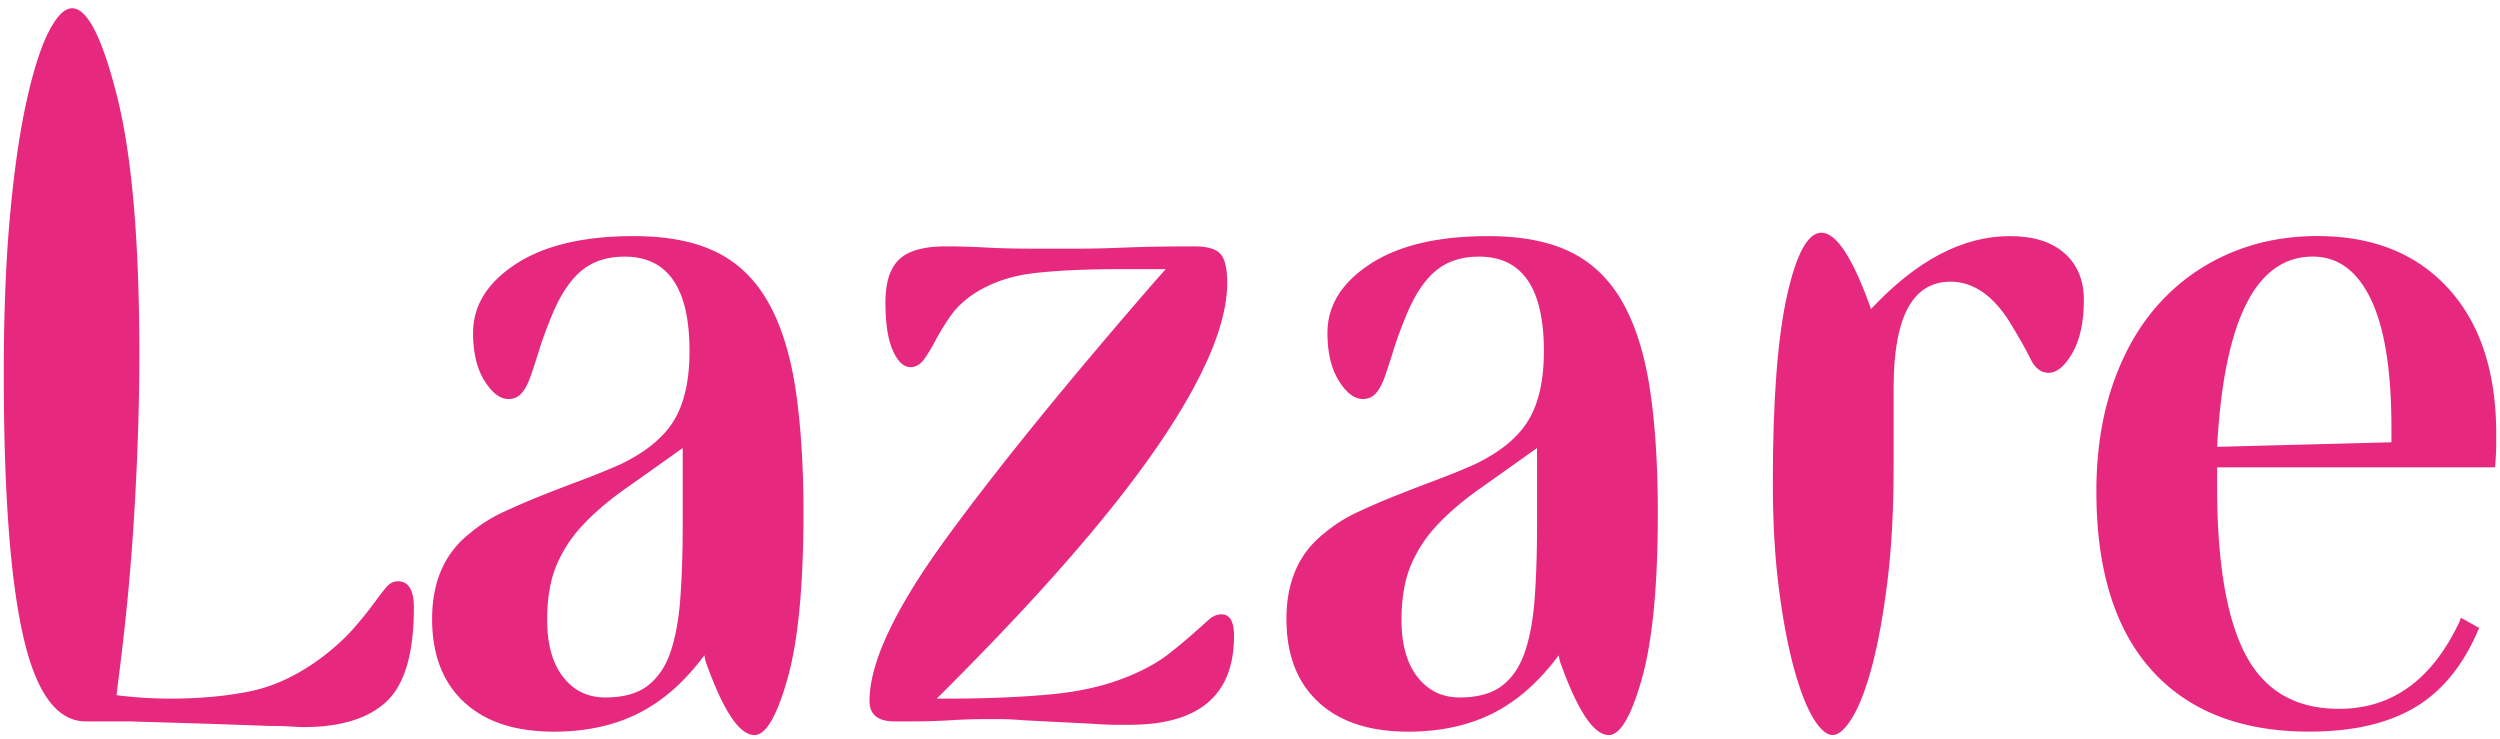 <svg xmlns="http://www.w3.org/2000/svg" width="176" height="52" viewBox="0 0 176 52"><defs><clipPath id="el1va"><path d="M.266 51.748V.582h175.468v51.166z"/></clipPath></defs><g><g><g/><g clip-path="url(#el1va)"><path fill="#e6287e" d="M11.975 49.183c2.086 0 3.97-.173 5.654-.521 1.683-.347 3.355-1.136 5.011-2.367.909-.693 1.645-1.363 2.207-2.005.562-.64 1.03-1.214 1.403-1.723.373-.508.683-.908.922-1.204.24-.293.521-.44.843-.44.747 0 1.122.615 1.122 1.843 0 3.21-.642 5.414-1.924 6.618-1.283 1.201-3.236 1.804-5.854 1.804-.16 0-.441-.014-.843-.04a23.04 23.04 0 0 0-1.483-.04l-4.573-.162-5.372-.16H6.04c-2.032 0-3.502-2.005-4.41-6.014C.718 40.762.265 34.586.265 26.246c0-4.169.147-7.86.44-11.067.294-3.208.684-5.894 1.165-8.06.48-2.165 1.001-3.795 1.563-4.892C3.996 1.132 4.544.582 5.079.582c1.068 0 2.124 2.073 3.166 6.216 1.044 4.144 1.565 10.2 1.565 18.164 0 3.476-.121 7.219-.361 11.228-.24 4.01-.63 8.02-1.163 12.03l-.08.723c1.284.16 2.539.24 3.769.24"/></g><g clip-path="url(#el1va)"><path fill="#e6287e" d="M44.053 34.385c-1.179.829-2.181 1.684-3.01 2.565a9.561 9.561 0 0 0-1.884 2.888c-.43 1.044-.638 2.313-.638 3.81 0 1.712.373 3.047 1.12 4.009.748.964 1.738 1.444 2.969 1.444 1.281 0 2.286-.28 3.006-.841.72-.562 1.257-1.364 1.604-2.406.346-1.043.574-2.313.68-3.81.107-1.497.162-3.18.162-5.053V31.54a824.603 824.603 0 0 1-4.009 2.846m.88 15.84c-1.71.854-3.689 1.283-5.932 1.283-2.728 0-4.842-.695-6.335-2.085-1.499-1.39-2.245-3.341-2.245-5.855 0-2.619.881-4.624 2.645-6.015a10.457 10.457 0 0 1 2.323-1.484c.856-.4 1.754-.788 2.687-1.163a131.59 131.59 0 0 1 2.81-1.083 49.053 49.053 0 0 0 2.848-1.163c1.761-.855 3.006-1.884 3.726-3.086.723-1.204 1.082-2.82 1.082-4.852 0-4.437-1.523-6.656-4.57-6.656-1.231 0-2.244.334-3.048 1-.8.671-1.497 1.725-2.085 3.169-.374.91-.667 1.712-.88 2.405a63.358 63.358 0 0 1-.603 1.846c-.187.535-.4.935-.642 1.202a1.182 1.182 0 0 1-.92.402c-.59 0-1.151-.427-1.686-1.284-.533-.853-.804-1.977-.804-3.367 0-1.926 1.005-3.542 3.01-4.852 2.004-1.31 4.772-1.965 8.3-1.965 2.353 0 4.291.373 5.815 1.122 1.524.75 2.74 1.926 3.65 3.53.906 1.603 1.548 3.635 1.924 6.094.37 2.46.561 5.372.561 8.742 0 5.132-.375 9.023-1.123 11.668-.749 2.647-1.524 3.97-2.328 3.97-1.068 0-2.217-1.737-3.447-5.213l-.08-.402c-1.392 1.873-2.94 3.236-4.653 4.091"/></g><g clip-path="url(#el1va)"><path fill="#e6287e" d="M66.666 49.183c2.834 0 5.334-.107 7.5-.32 2.165-.214 4.074-.695 5.733-1.444.962-.429 1.763-.896 2.405-1.405.642-.506 1.19-.961 1.645-1.363.453-.4.828-.734 1.122-1.001.293-.269.603-.402.922-.402.589 0 .882.509.882 1.524 0 4.17-2.458 6.254-7.378 6.254h-.962c-.428 0-1.017-.026-1.763-.08l-4.733-.24a19.961 19.961 0 0 0-1.604-.08h-1.042c-.801 0-1.632.027-2.487.08-.855.054-1.737.08-2.645.08h-1.284c-1.177 0-1.764-.482-1.764-1.443 0-2.672 1.776-6.456 5.332-11.349 3.556-4.89 8.514-11 14.878-18.324l.641-.722h-3.289c-2.352 0-4.343.094-5.973.28-1.633.19-3.062.682-4.29 1.485-.696.48-1.245 1.015-1.645 1.604a16.926 16.926 0 0 0-1.003 1.643c-.268.51-.535.951-.802 1.324-.268.373-.588.562-.961.562-.482 0-.896-.387-1.243-1.165-.349-.773-.523-1.909-.523-3.408 0-1.388.322-2.39.964-3.006.64-.615 1.737-.923 3.287-.923.908 0 1.844.029 2.807.08.962.053 2.004.08 3.128.08h3.609c.802 0 1.856-.027 3.168-.08 1.308-.051 2.9-.08 4.772-.08.906 0 1.524.174 1.843.521.32.349.482 1.031.482 2.044 0 2.89-1.618 6.698-4.851 11.43-3.236 4.732-8.195 10.439-14.878 17.122l-.722.722z"/></g><g clip-path="url(#el1va)"><path fill="#e6287e" d="M104.2 34.385c-1.178.829-2.18 1.684-3.01 2.565a9.485 9.485 0 0 0-1.884 2.888c-.428 1.044-.64 2.313-.64 3.81 0 1.712.374 3.047 1.122 4.009.749.964 1.737 1.444 2.968 1.444 1.283 0 2.286-.28 3.006-.841.724-.562 1.257-1.364 1.605-2.406.347-1.043.575-2.313.681-3.81.107-1.497.16-3.18.16-5.053V31.54a735.023 735.023 0 0 1-4.009 2.846m.882 15.84c-1.712.854-3.69 1.283-5.935 1.283-2.725 0-4.84-.695-6.334-2.085-1.5-1.39-2.246-3.341-2.246-5.855 0-2.619.882-4.624 2.646-6.015a10.471 10.471 0 0 1 2.325-1.484c.855-.4 1.752-.788 2.687-1.163.935-.373 1.872-.734 2.807-1.083a48.465 48.465 0 0 0 2.848-1.163c1.764-.855 3.007-1.884 3.728-3.086.722-1.204 1.083-2.82 1.083-4.852 0-4.437-1.523-6.656-4.57-6.656-1.231 0-2.246.334-3.048 1-.802.671-1.497 1.725-2.086 3.169-.375.91-.668 1.712-.881 2.405a52.9 52.9 0 0 1-.603 1.846c-.187.535-.4.935-.64 1.202-.242.268-.55.402-.923.402-.588 0-1.15-.427-1.685-1.284-.534-.853-.802-1.977-.802-3.367 0-1.926 1.003-3.542 3.008-4.852 2.006-1.31 4.772-1.965 8.301-1.965 2.352 0 4.29.373 5.814 1.122 1.523.75 2.74 1.926 3.65 3.53.906 1.603 1.548 3.635 1.923 6.094.374 2.46.562 5.372.562 8.742 0 5.132-.375 9.023-1.123 11.668-.749 2.647-1.524 3.97-2.326 3.97-1.07 0-2.219-1.737-3.45-5.213l-.08-.402c-1.39 1.873-2.94 3.236-4.65 4.091"/></g><g clip-path="url(#el1va)"><path fill="#e6287e" d="M131.721 21.755c3.197-3.42 6.453-5.133 9.77-5.133 1.656 0 2.938.402 3.848 1.204.909.802 1.364 1.897 1.364 3.287 0 1.553-.268 2.795-.802 3.73-.535.935-1.097 1.403-1.685 1.403-.533 0-.962-.334-1.282-1.003-.322-.668-.83-1.562-1.524-2.686-1.177-1.817-2.54-2.727-4.09-2.727-2.675 0-4.01 2.487-4.01 7.458v5.614c0 3.048-.147 5.734-.438 8.06-.29 2.327-.649 4.292-1.07 5.895-.425 1.604-.889 2.82-1.391 3.648-.505.829-.968 1.243-1.39 1.243-.425 0-.876-.388-1.352-1.163-.476-.773-.927-1.923-1.351-3.447-.423-1.524-.782-3.396-1.073-5.615-.291-2.216-.437-4.743-.437-7.579 0-5.772.333-10.144.993-13.112.662-2.967 1.47-4.45 2.424-4.45 1.058 0 2.225 1.793 3.496 5.373"/></g><g clip-path="url(#el1va)"><path fill="#e6287e" d="M156.085 31.457c.482-8.927 2.727-13.393 6.736-13.393 1.766 0 3.13 1.003 4.091 3.008.962 2.006 1.444 5.012 1.444 9.023v1.042zm17.162 12.03l-.08.24c-1.924 4.119-4.758 6.175-8.5 6.175-3.047 0-5.242-1.269-6.577-3.808-1.337-2.538-2.005-6.482-2.005-11.83V32.9h19.57c.05-.693.08-1.228.08-1.603v-.722c0-4.382-1.124-7.805-3.37-10.266-2.245-2.456-5.32-3.689-9.222-3.689-2.3 0-4.41.429-6.336 1.284a14.13 14.13 0 0 0-4.932 3.61c-1.364 1.551-2.42 3.434-3.168 5.653-.749 2.219-1.122 4.692-1.122 7.419 0 5.506 1.296 9.704 3.89 12.591 2.592 2.885 6.294 4.329 11.106 4.329 3.048 0 5.535-.574 7.459-1.723 1.925-1.15 3.42-3.008 4.49-5.575z"/></g></g></g></svg>